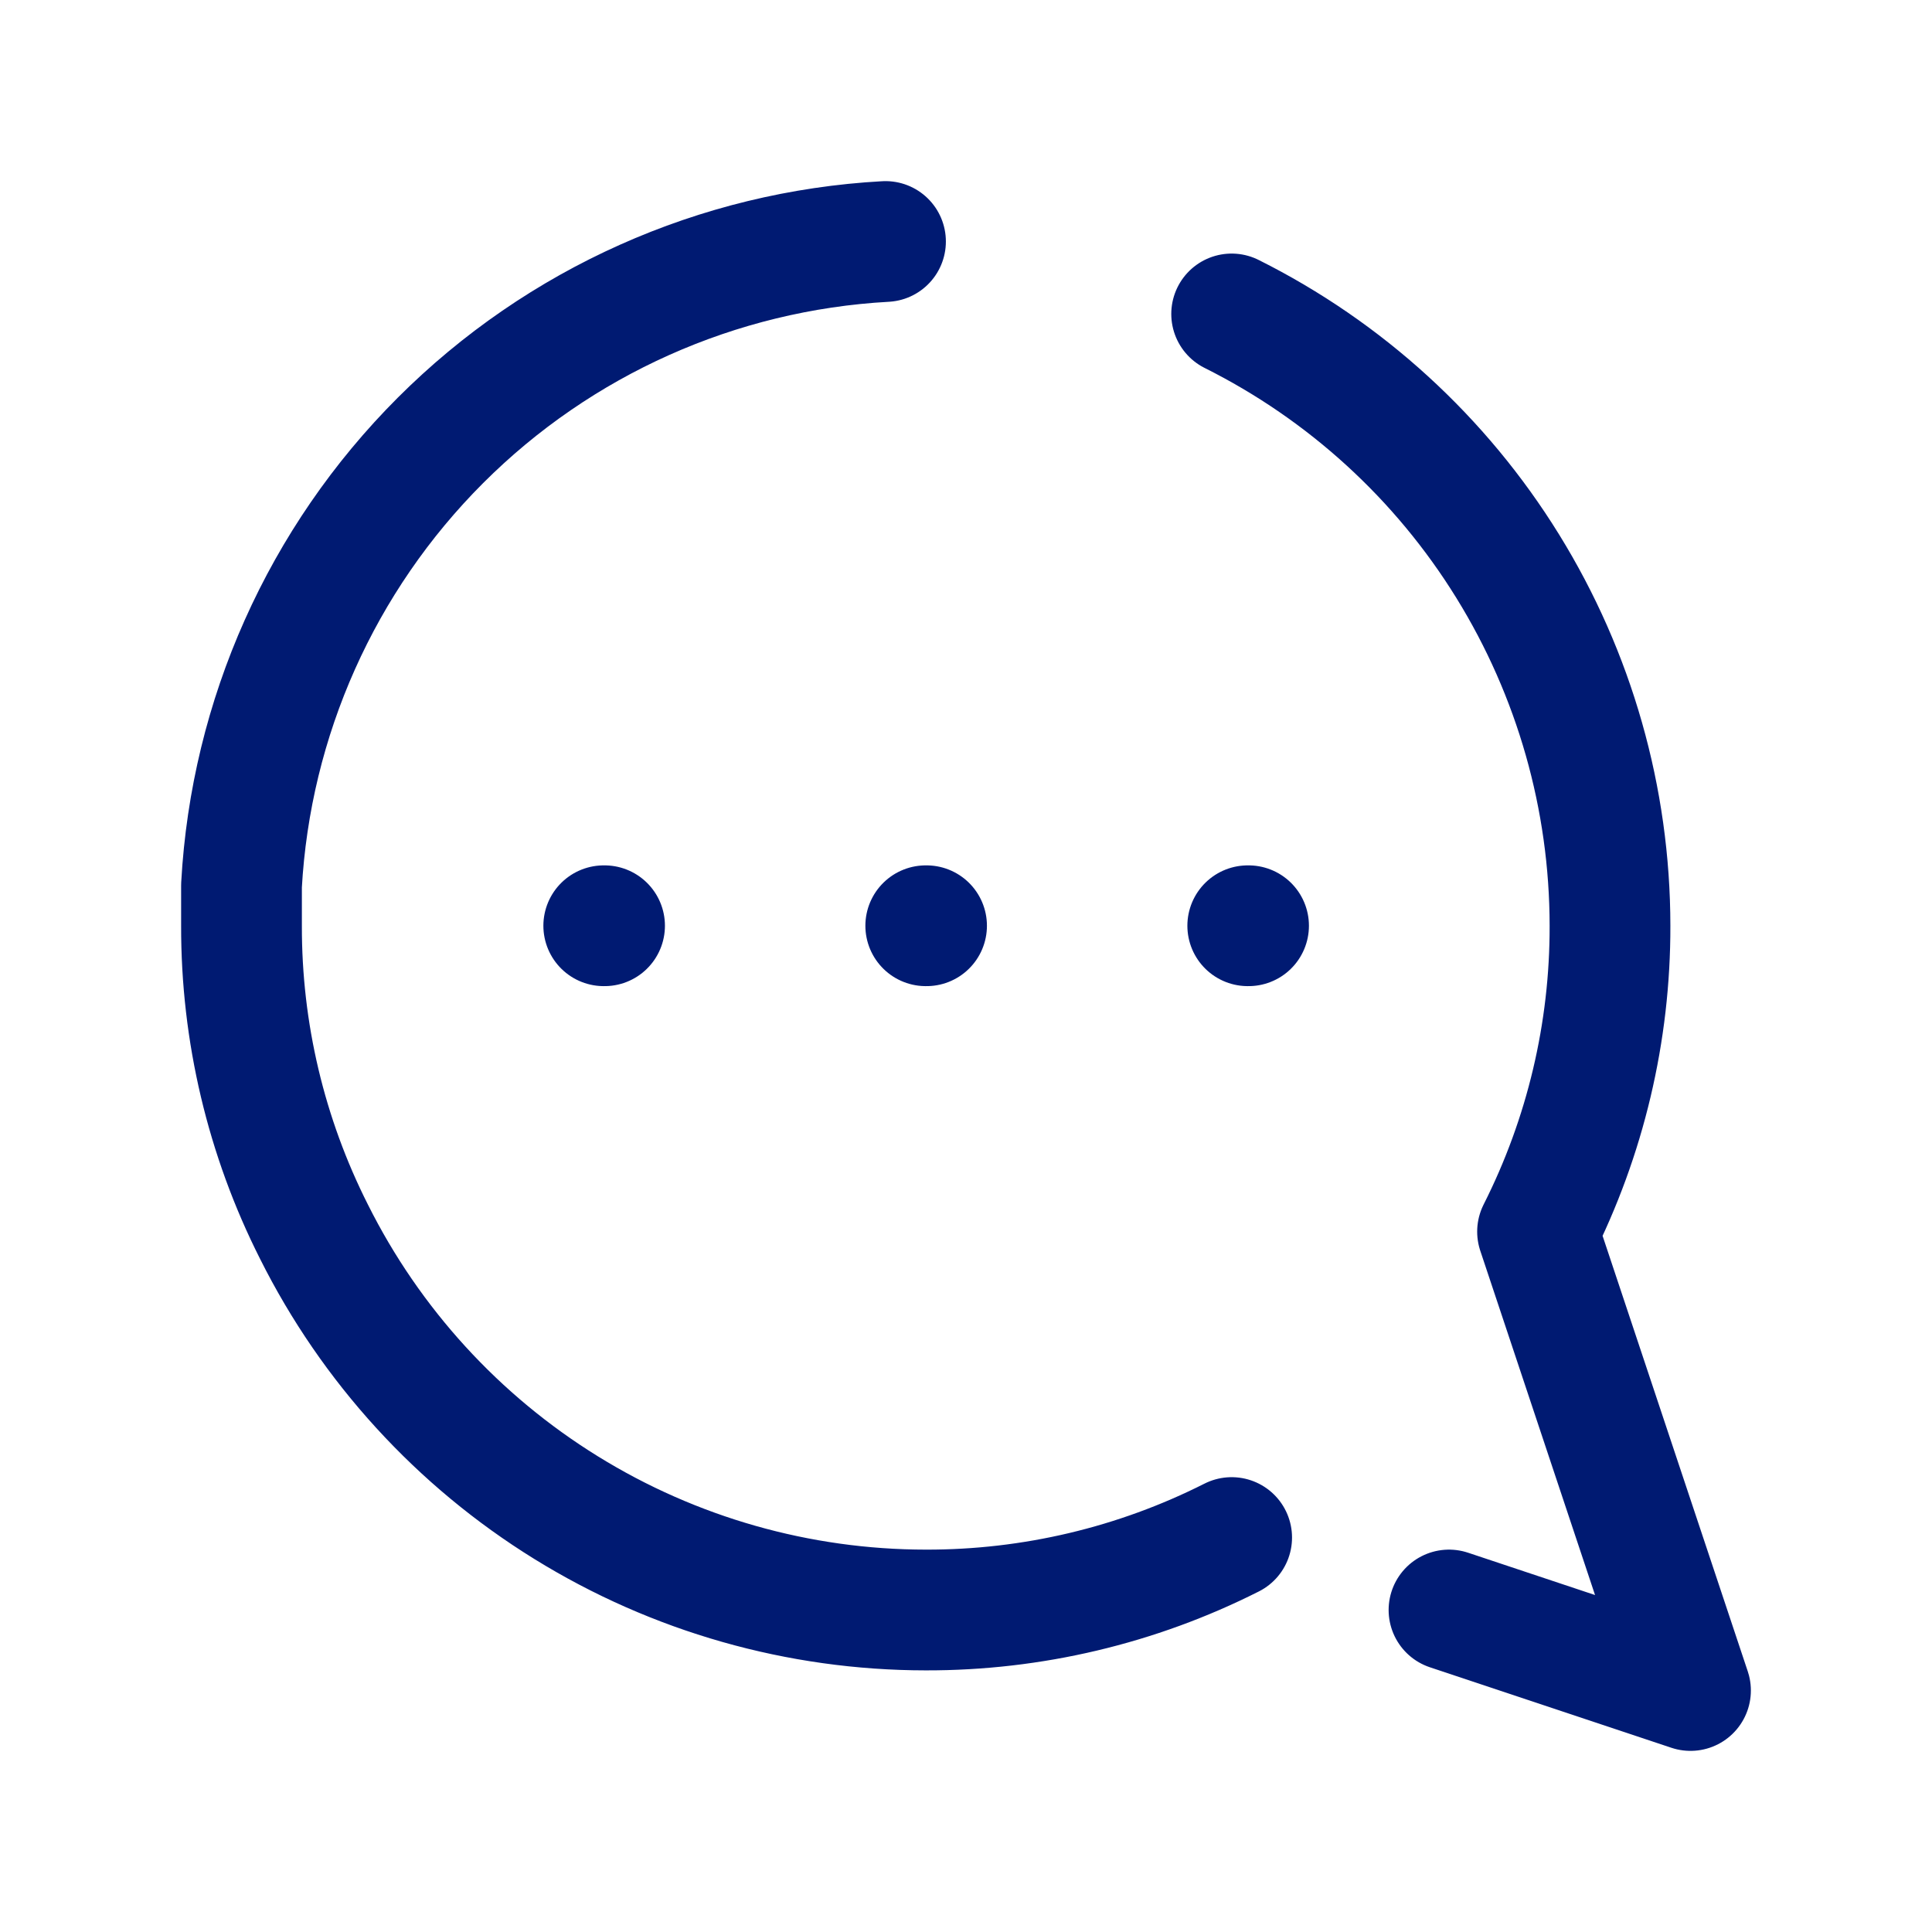 <?xml version="1.0" encoding="utf-8"?><!-- Uploaded to: SVG Repo, www.svgrepo.com, Generator: SVG Repo Mixer Tools -->
<svg width="800px" height="800px" viewBox="0 0 24 24" fill="none" xmlns="http://www.w3.org/2000/svg">
<path d="M15.3 19.1C14.122 19.695 12.82 20.003 11.5 20C9.922 19.999 8.375 19.559 7.033 18.729C5.69 17.899 4.606 16.712 3.9 15.3C3.305 14.122 2.997 12.82 3 11.5V11C3.115 8.916 3.995 6.947 5.471 5.471C6.947 3.995 8.916 3.115 11 3M15.3 3.9C16.712 4.606 17.899 5.69 18.729 7.033C19.559 8.375 19.999 9.922 20 11.5C20.003 12.82 19.695 14.122 19.1 15.3L21 21L18 20M7.5 11.5H7.51M11.5 11.5H11.51M15.5 11.5H15.51" stroke="#001A72" stroke-width="1.5" stroke-linecap="round" stroke-linejoin="round"/>
</svg>